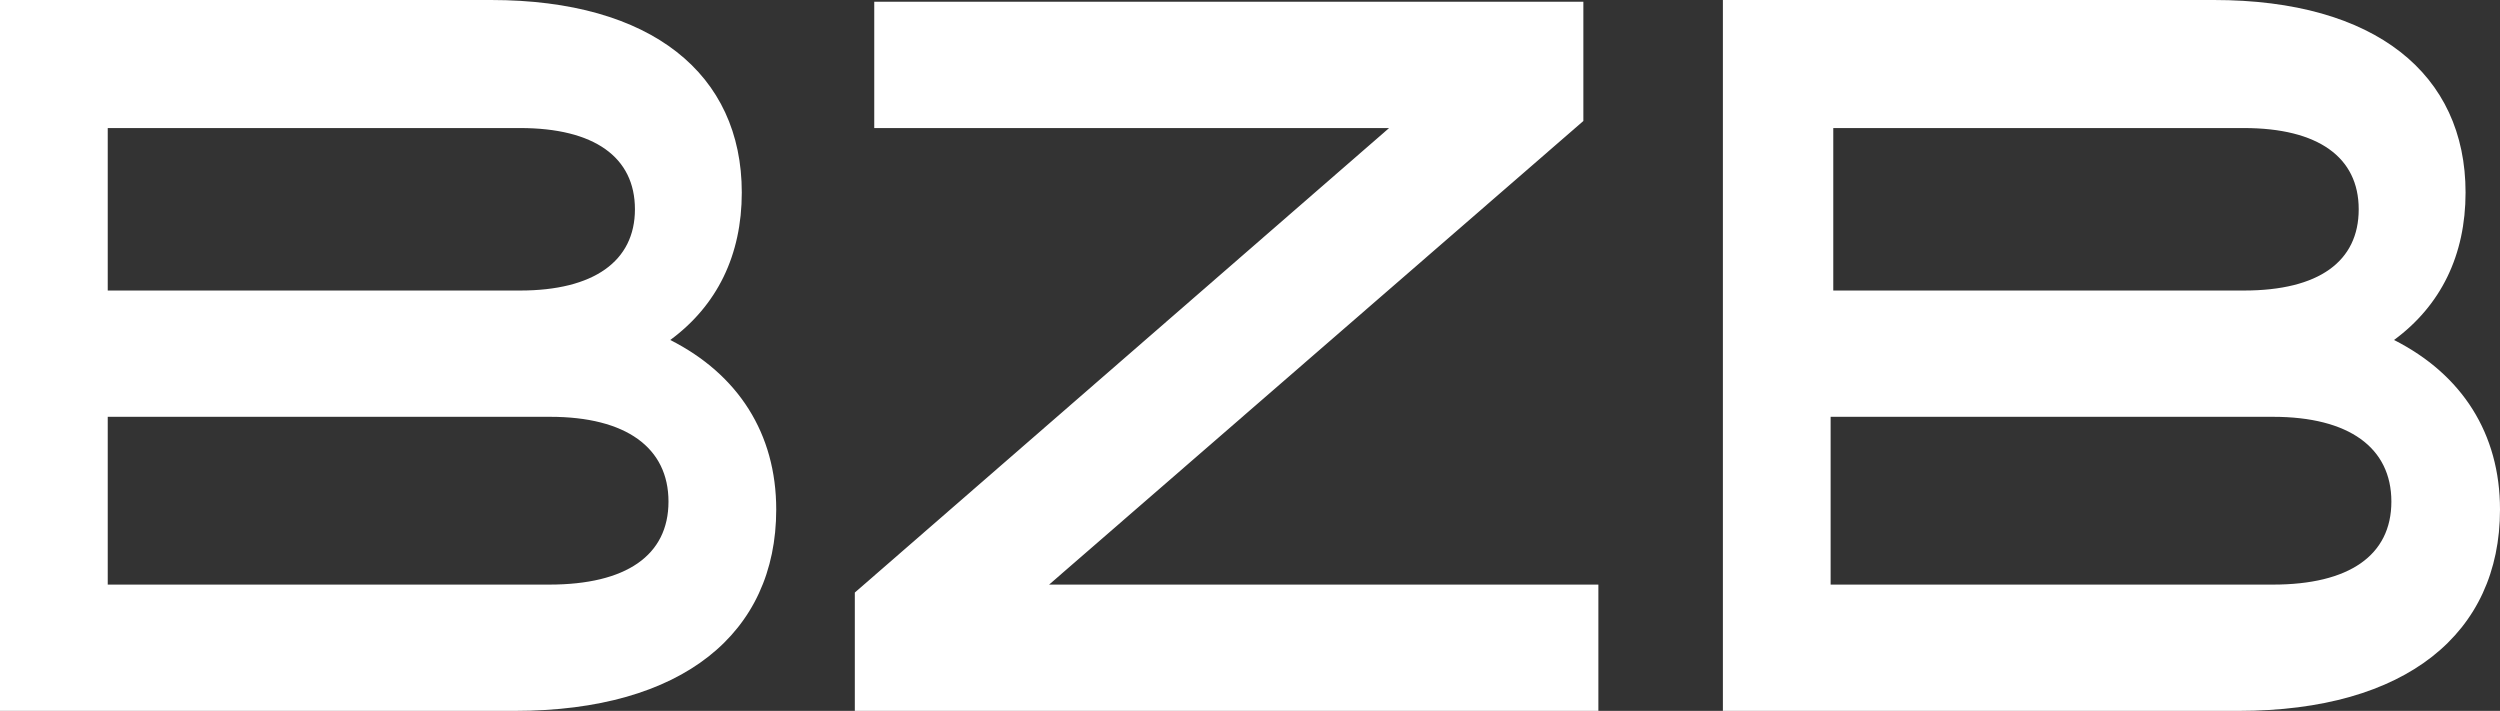 <?xml version="1.0" encoding="UTF-8"?>
<svg id="Calque_1" data-name="Calque 1" xmlns="http://www.w3.org/2000/svg" viewBox="0 0 283.1 80.5">
  <rect x="0" y="0" width="283.1" height="80.5" fill="#333333" stroke="none"/>
  <defs>
    <style>
      .cls-1 {
        fill: #fff;
        stroke-width: 0px;
      }
    </style>
  </defs>
  <polygon class="cls-1" points="99 .2 99 14.5 157.3 14.5 96.8 67.1 96.8 80.5 181 80.5 181 66.2 118.8 66.2 179.3 13.7 179.3 .2 99 .2"/>
  <path class="cls-1" d="M58.9,14.5c8.4,0,13,3.3,13,9.2s-4.7,9.2-13,9.2H12.2V14.5h46.7ZM62.2,66.2H12.2v-19h50.1c8.6,0,13.4,3.5,13.4,9.6s-4.8,9.4-13.5,9.4ZM0,80.5h58.3c19,0,29.6-8.8,29.6-22.8,0-8.6-4.3-15.3-12-19.2,5.3-3.9,8.1-9.6,8.1-16.7,0-13.4-10.2-21.8-28.4-21.8H0v80.5Z"/>
  <path class="cls-1" d="M254.1,14.5c8.4,0,13,3.3,13,9.2s-4.5,9.2-13,9.2h-46.5V14.5h46.5ZM257.4,66.2h-50.1v-19h50.1c8.6,0,13.4,3.5,13.4,9.6s-4.8,9.4-13.4,9.4ZM195.2,80.5h58.3c19,0,29.6-8.8,29.6-22.8,0-8.6-4.3-15.3-12-19.2,5.3-3.9,8.1-9.6,8.1-16.7,0-13.4-10.2-21.8-28.5-21.8h-55.6v80.5h.1Z"/>
</svg>
